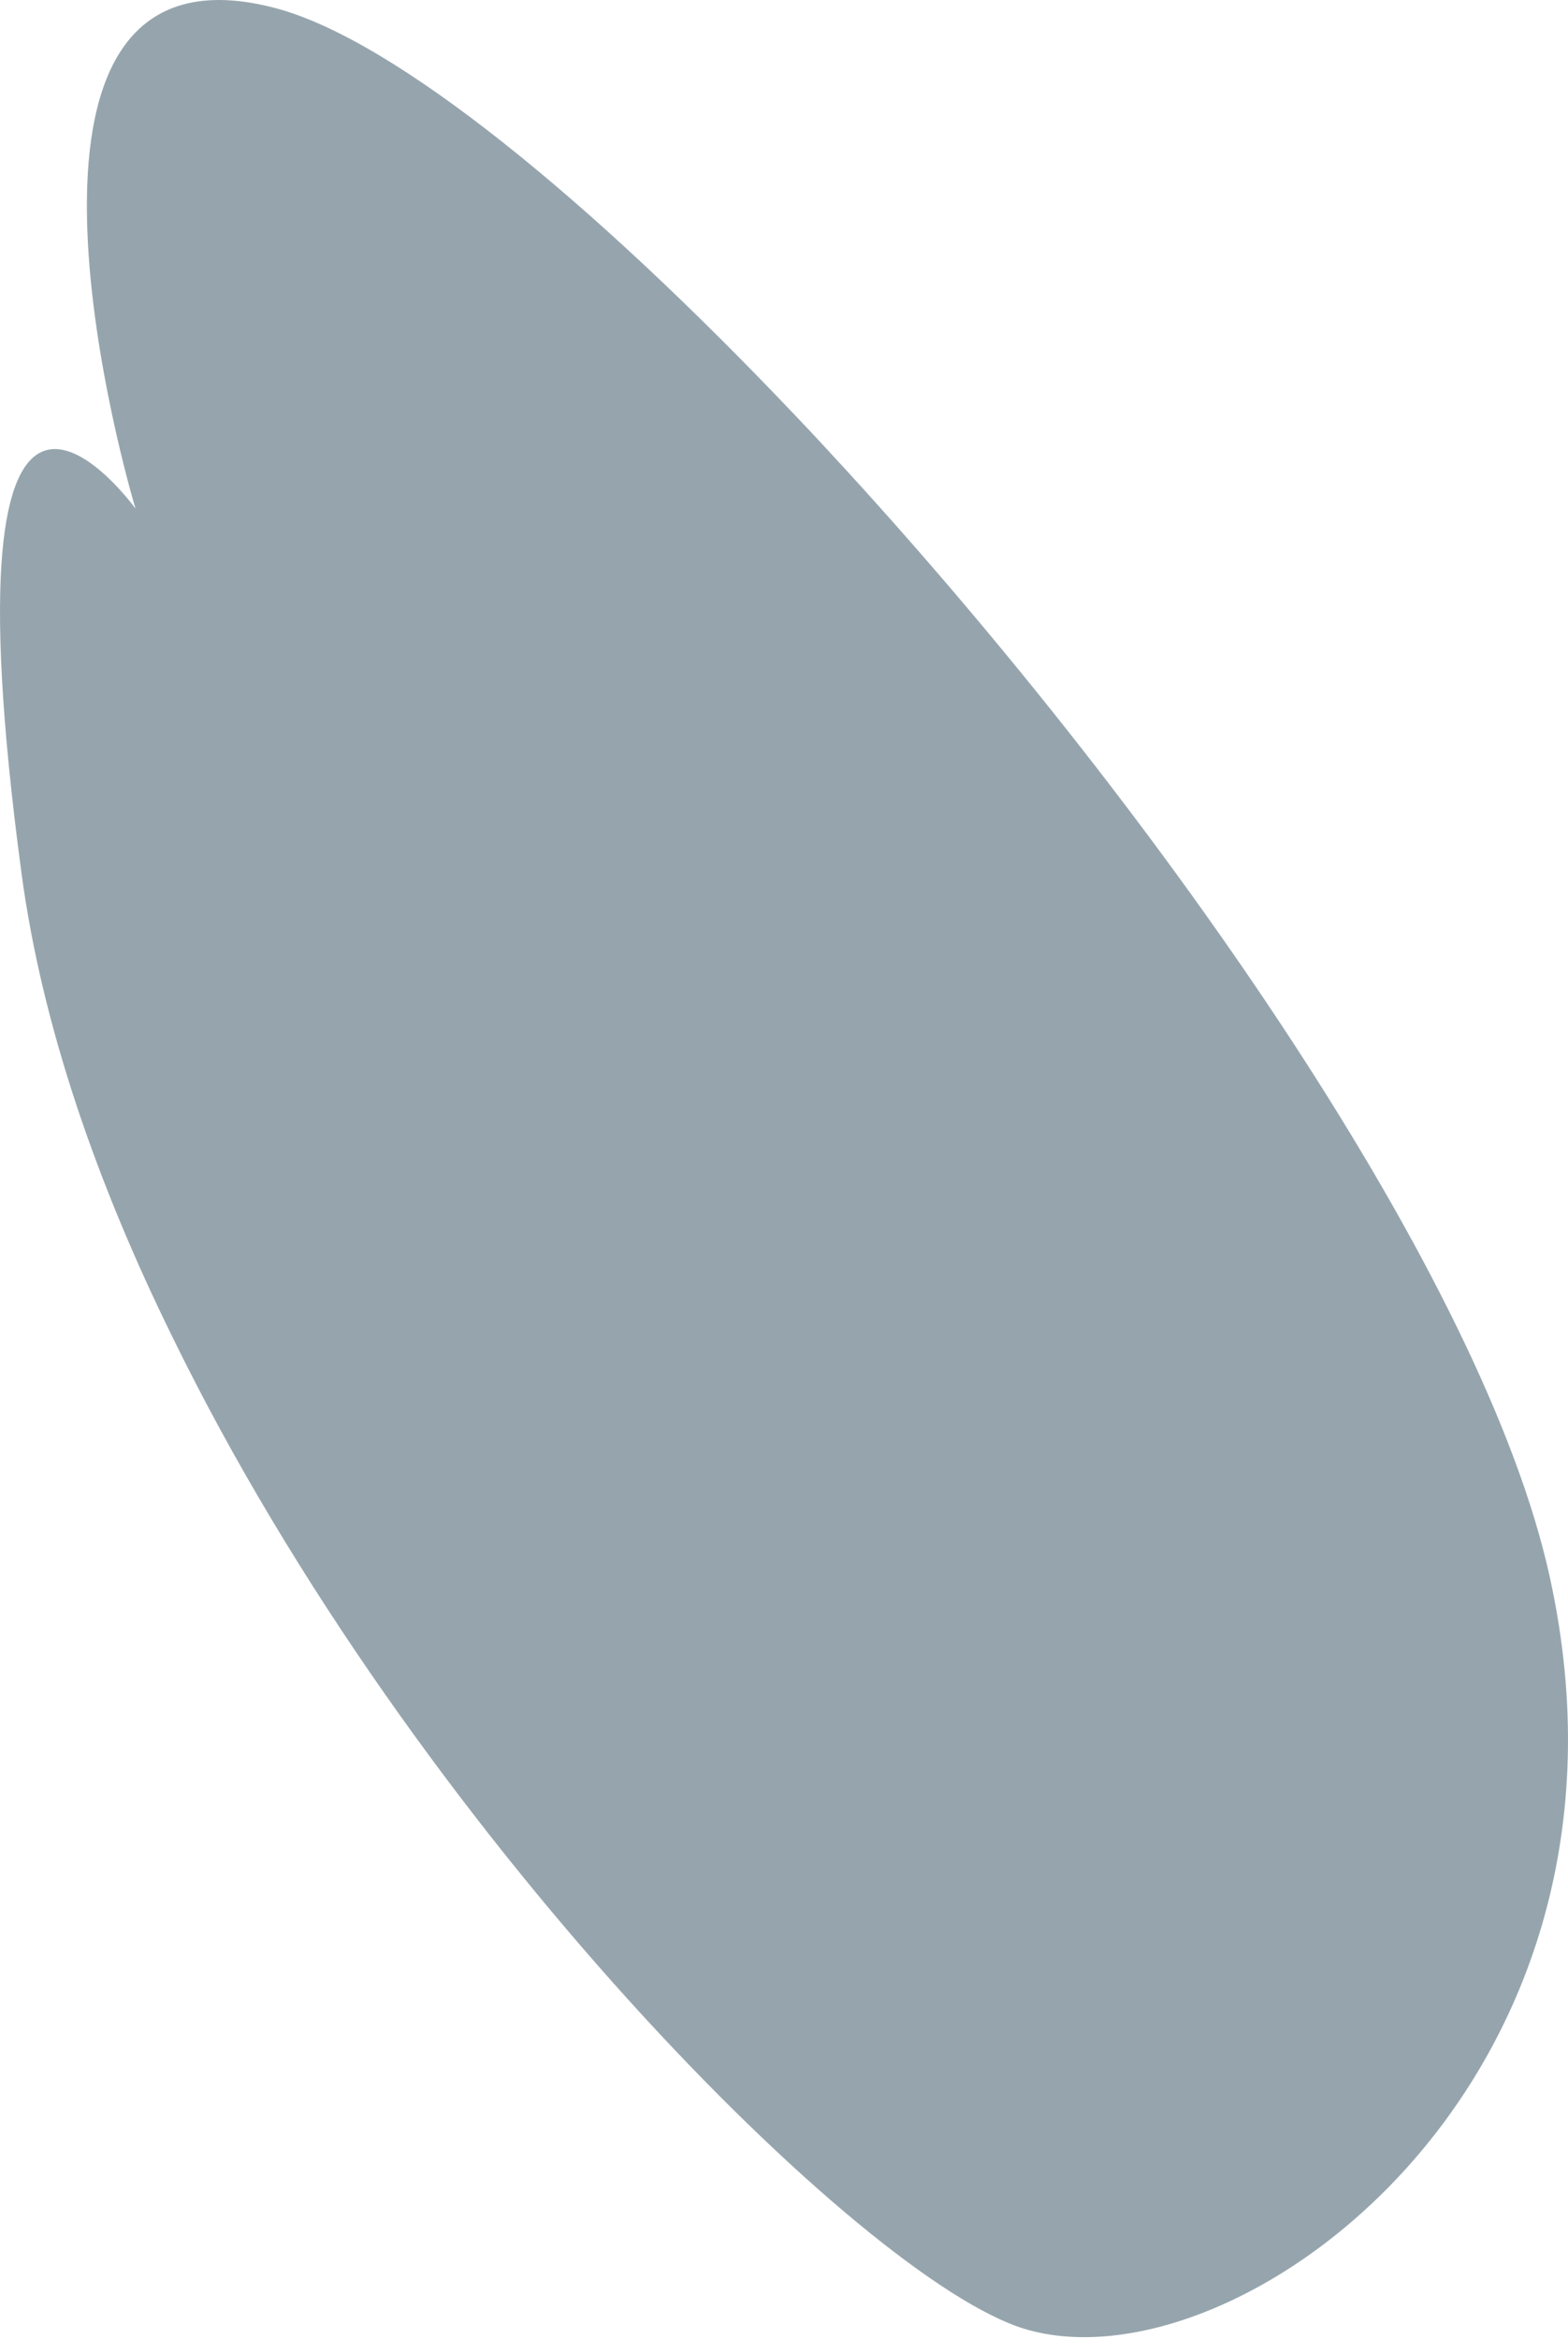 <?xml version="1.0" encoding="UTF-8"?> <svg xmlns="http://www.w3.org/2000/svg" width="287" height="428" viewBox="0 0 287 428" fill="none"> <path d="M283.682 288.627C271.79 234.166 213.173 149.775 155.178 86.344C151.981 82.875 148.836 79.444 145.676 76.138C108.261 36.705 72.281 7.234 50.377 1.473C-4.488 -12.956 21.894 83.164 24.624 92.467C24.713 92.674 24.75 92.83 24.787 92.993C24.787 92.993 24.743 92.956 24.691 92.911C22.241 89.657 -11.259 46.497 3.941 159.819C7.685 187.685 17.757 216.602 31.566 244.638C75.774 335.226 157.968 416.998 187.399 426.08C225.961 437.943 303.996 381.182 283.682 288.627Z" fill="#96A5AD"></path> </svg> 